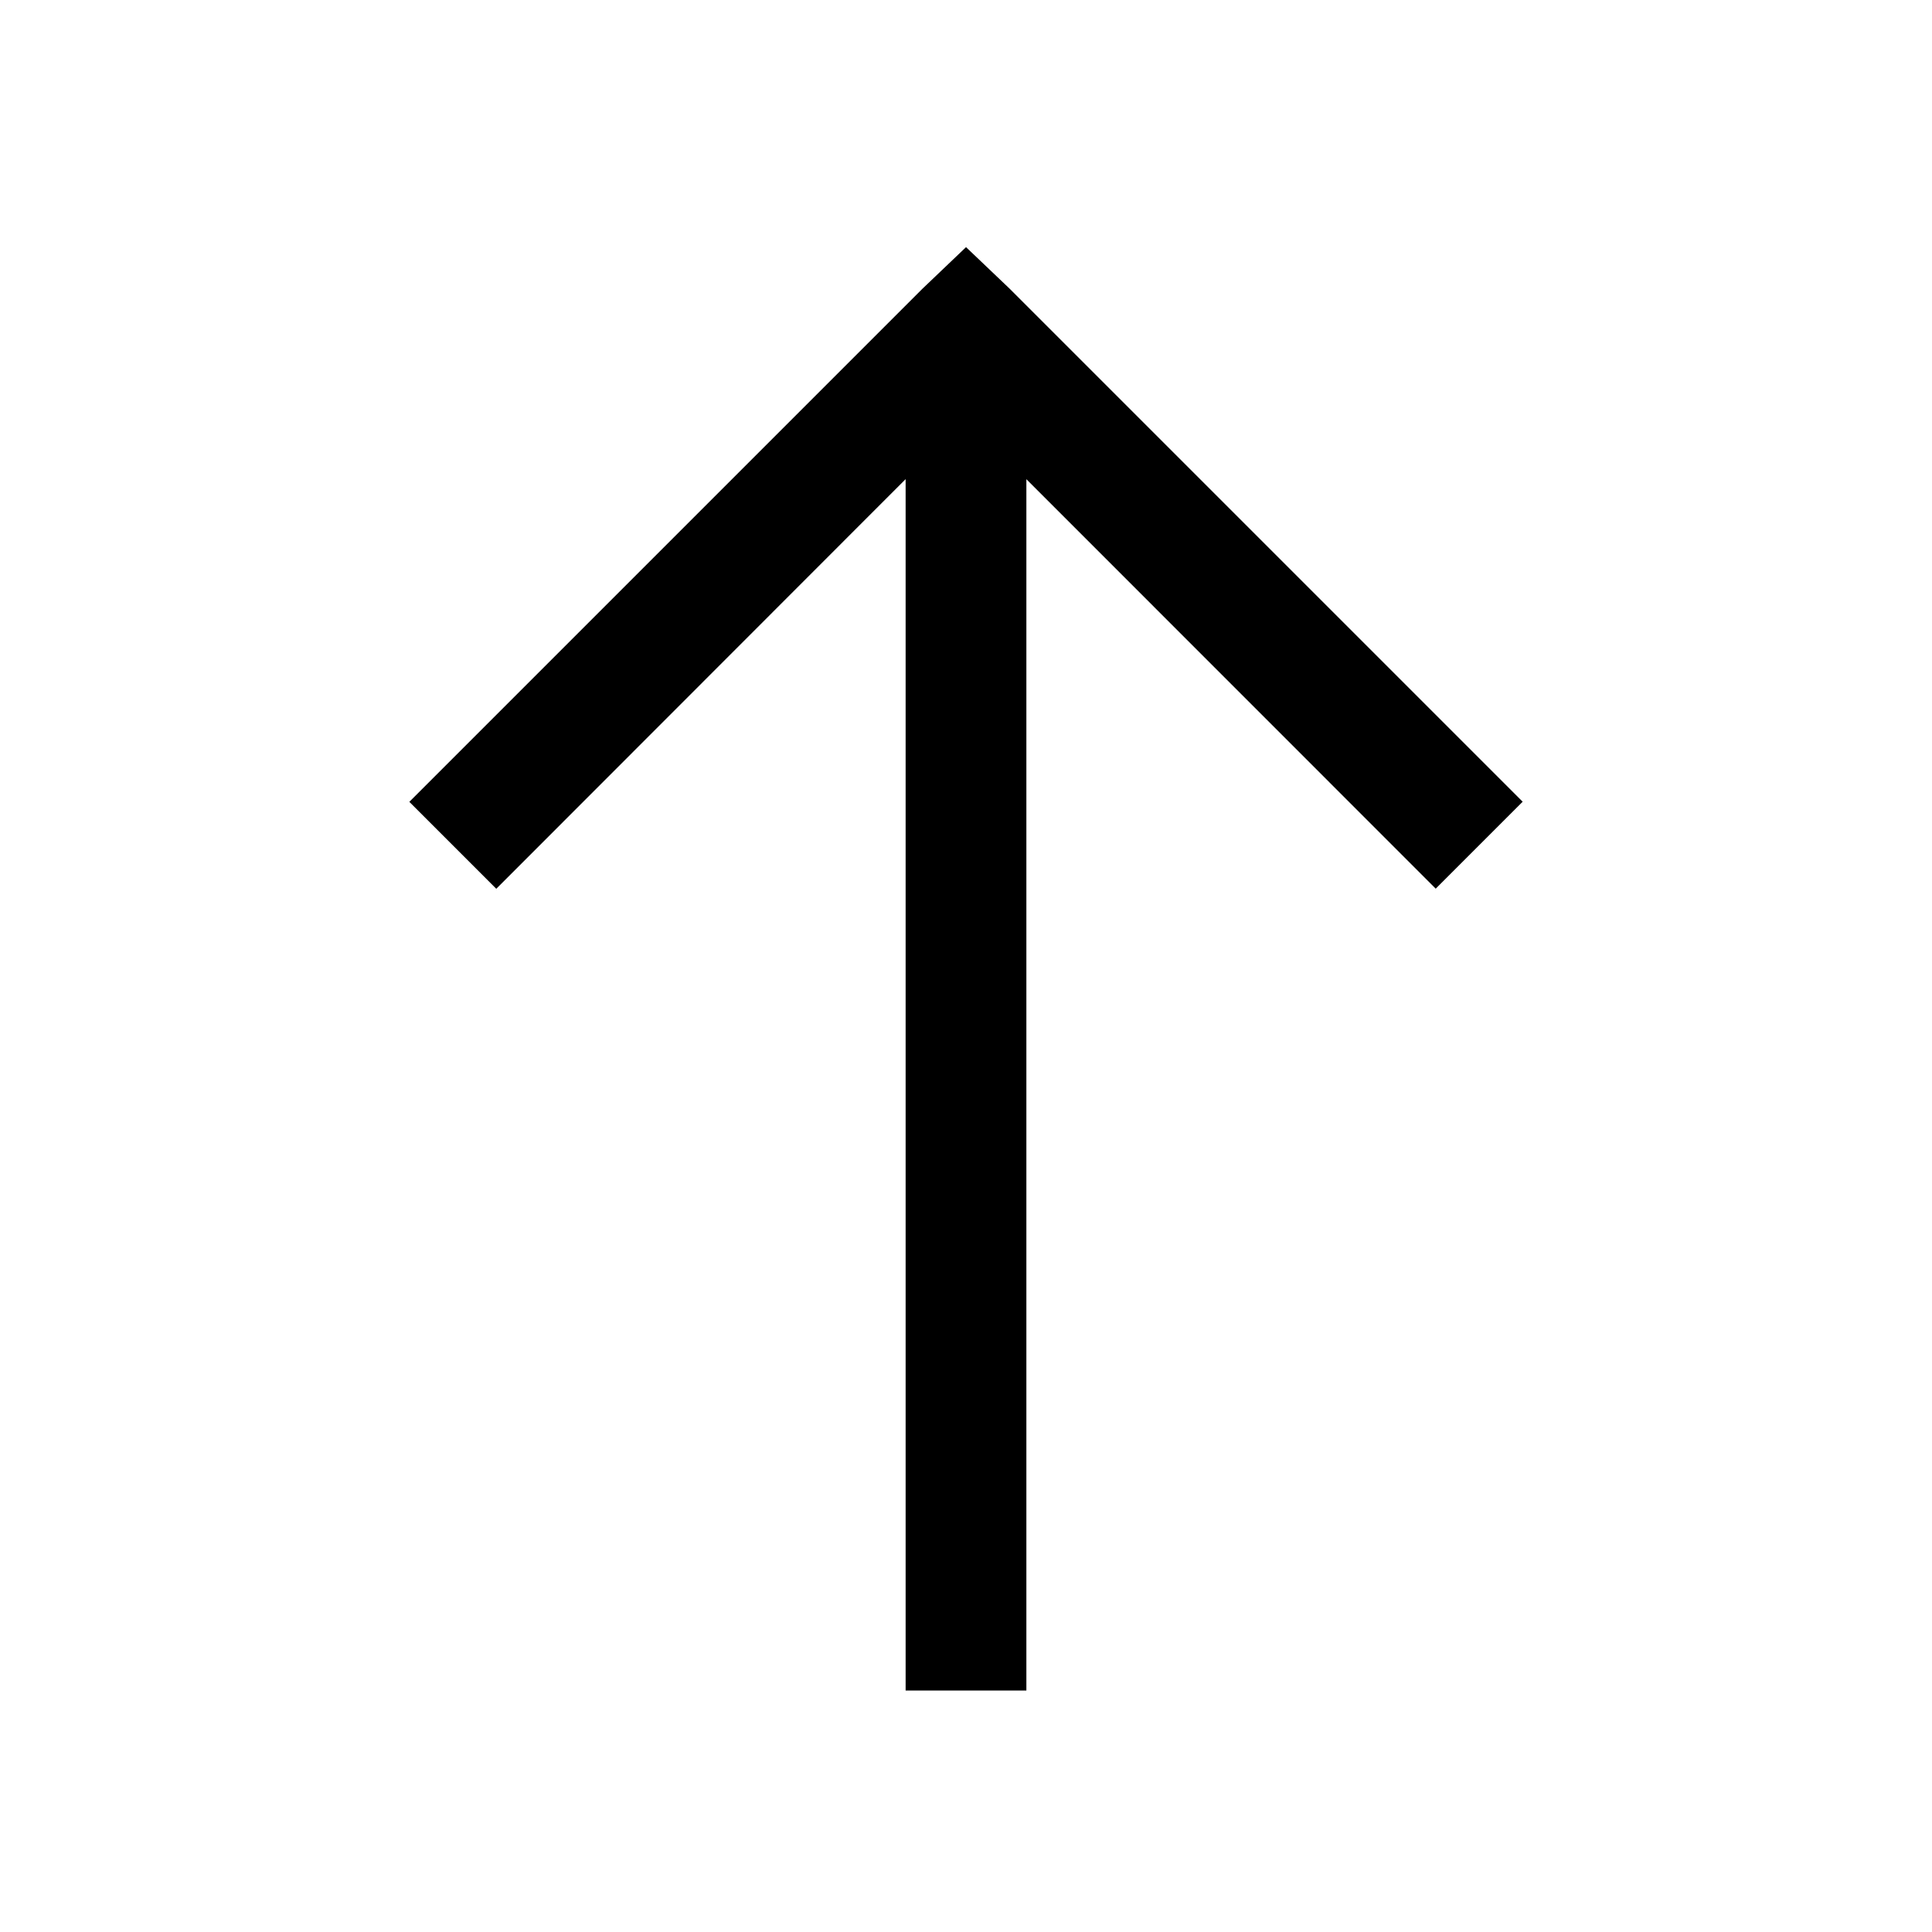 <svg xmlns="http://www.w3.org/2000/svg" width="200" height="200" viewBox="0 0 32 32">
  <path fill="#000"
        d="m16 4.094l-.72.687l-8.5 8.5l1.44 1.44L15 7.936V28h2V7.937l6.78 6.782l1.44-1.44l-8.5-8.5l-.72-.686z"/>
</svg>